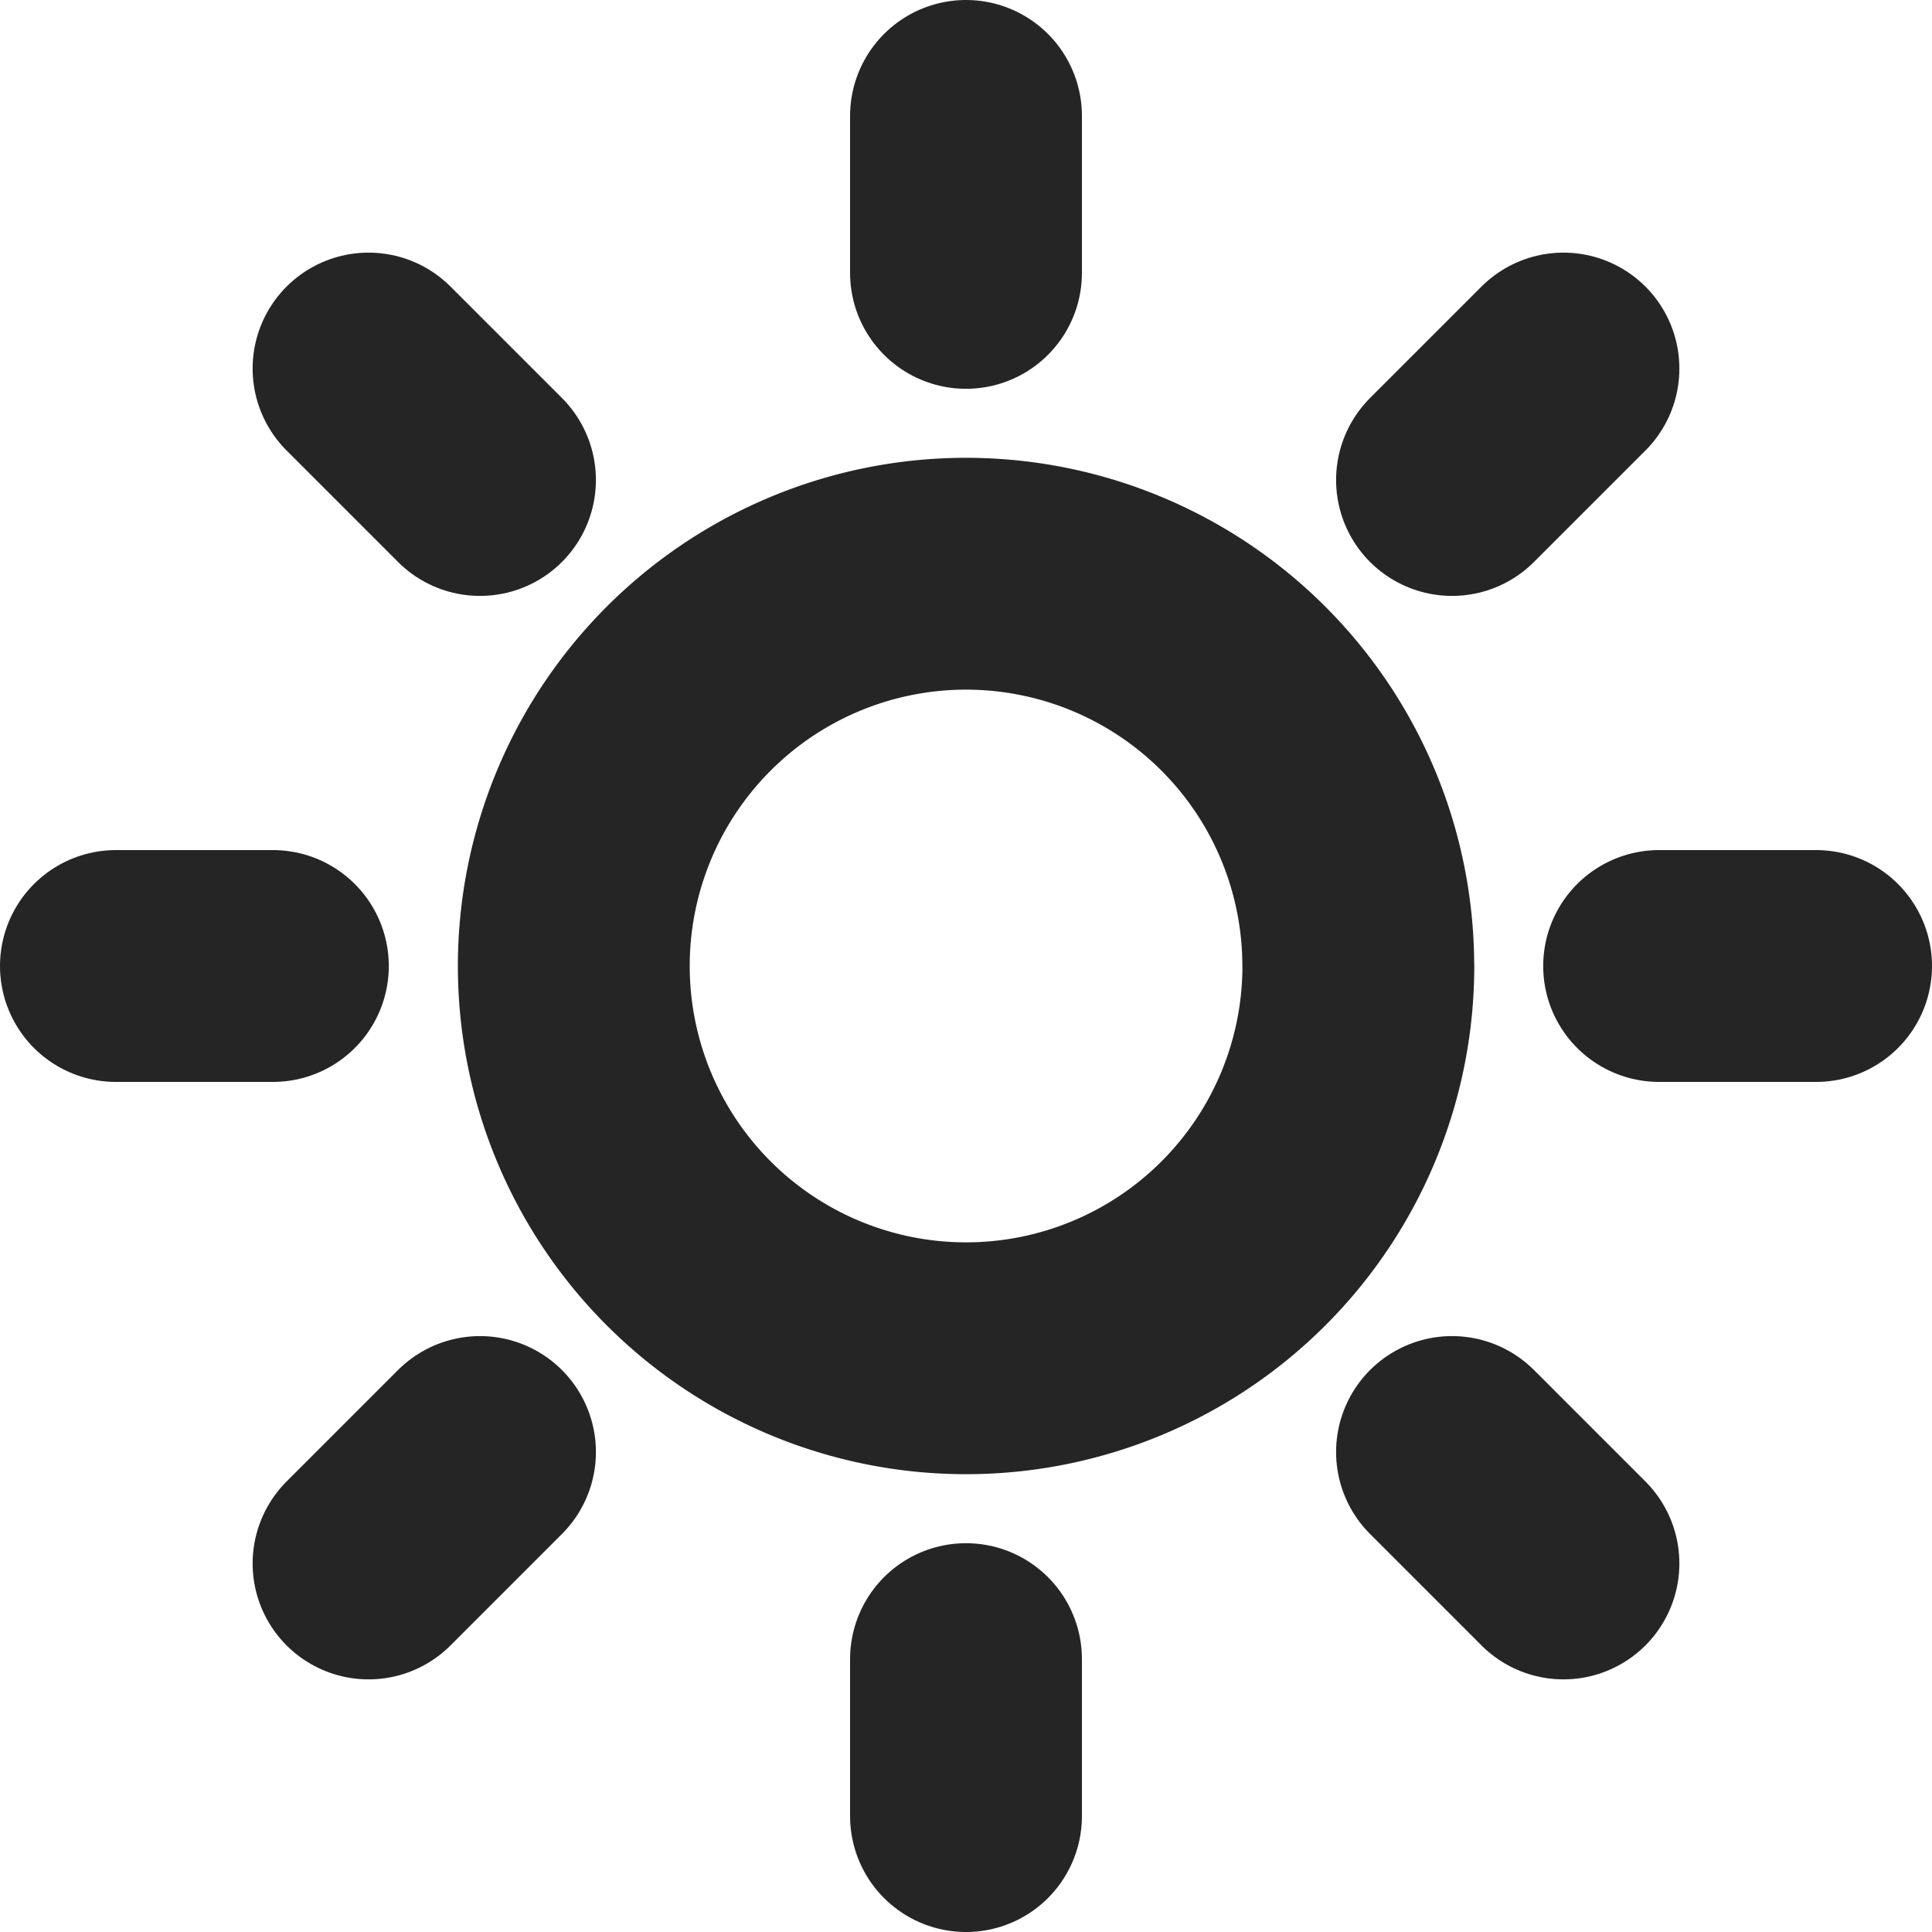 <svg xmlns="http://www.w3.org/2000/svg" width="25" height="25" viewBox="0 0 25 25">
  <g id="Icon_feather-sun" data-name="Icon feather-sun" transform="translate(1.5 1.5)">
    <path id="Caminho_568" data-name="Caminho 568" d="M20.653,15.576A5.076,5.076,0,1,1,15.576,10.5a5.076,5.076,0,0,1,5.076,5.076Z" transform="translate(-4.576 -4.576)" fill="none" stroke="#252525" stroke-linecap="round" stroke-linejoin="round" stroke-width="3"/>
    <path id="Caminho_569" data-name="Caminho 569" d="M18,1.5V3.531" transform="translate(-7 -1.5)" fill="none" stroke="#252525" stroke-linecap="round" stroke-linejoin="round" stroke-width="3"/>
    <path id="Caminho_570" data-name="Caminho 570" d="M18,31.5v2.031" transform="translate(-7 -11.531)" fill="none" stroke="#252525" stroke-linecap="round" stroke-linejoin="round" stroke-width="3"/>
    <path id="Caminho_571" data-name="Caminho 571" d="M6.33,6.33,7.772,7.772" transform="translate(-3.061 -3.061)" fill="none" stroke="#252525" stroke-linecap="round" stroke-linejoin="round" stroke-width="3"/>
    <path id="Caminho_572" data-name="Caminho 572" d="M27.54,27.54l1.442,1.442" transform="translate(-10.251 -10.251)" fill="none" stroke="#252525" stroke-linecap="round" stroke-linejoin="round" stroke-width="3"/>
    <path id="Caminho_573" data-name="Caminho 573" d="M1.5,18H3.531" transform="translate(-1.5 -7)" fill="none" stroke="#252525" stroke-linecap="round" stroke-linejoin="round" stroke-width="3"/>
    <path id="Caminho_574" data-name="Caminho 574" d="M31.5,18h2.031" transform="translate(-11.531 -7)" fill="none" stroke="#252525" stroke-linecap="round" stroke-linejoin="round" stroke-width="3"/>
    <path id="Caminho_575" data-name="Caminho 575" d="M6.33,28.982,7.772,27.54" transform="translate(-3.061 -10.251)" fill="none" stroke="#252525" stroke-linecap="round" stroke-linejoin="round" stroke-width="3"/>
    <path id="Caminho_576" data-name="Caminho 576" d="M27.54,7.772,28.982,6.33" transform="translate(-10.251 -3.061)" fill="none" stroke="#252525" stroke-linecap="round" stroke-linejoin="round" stroke-width="3"/>
  </g>
</svg>
